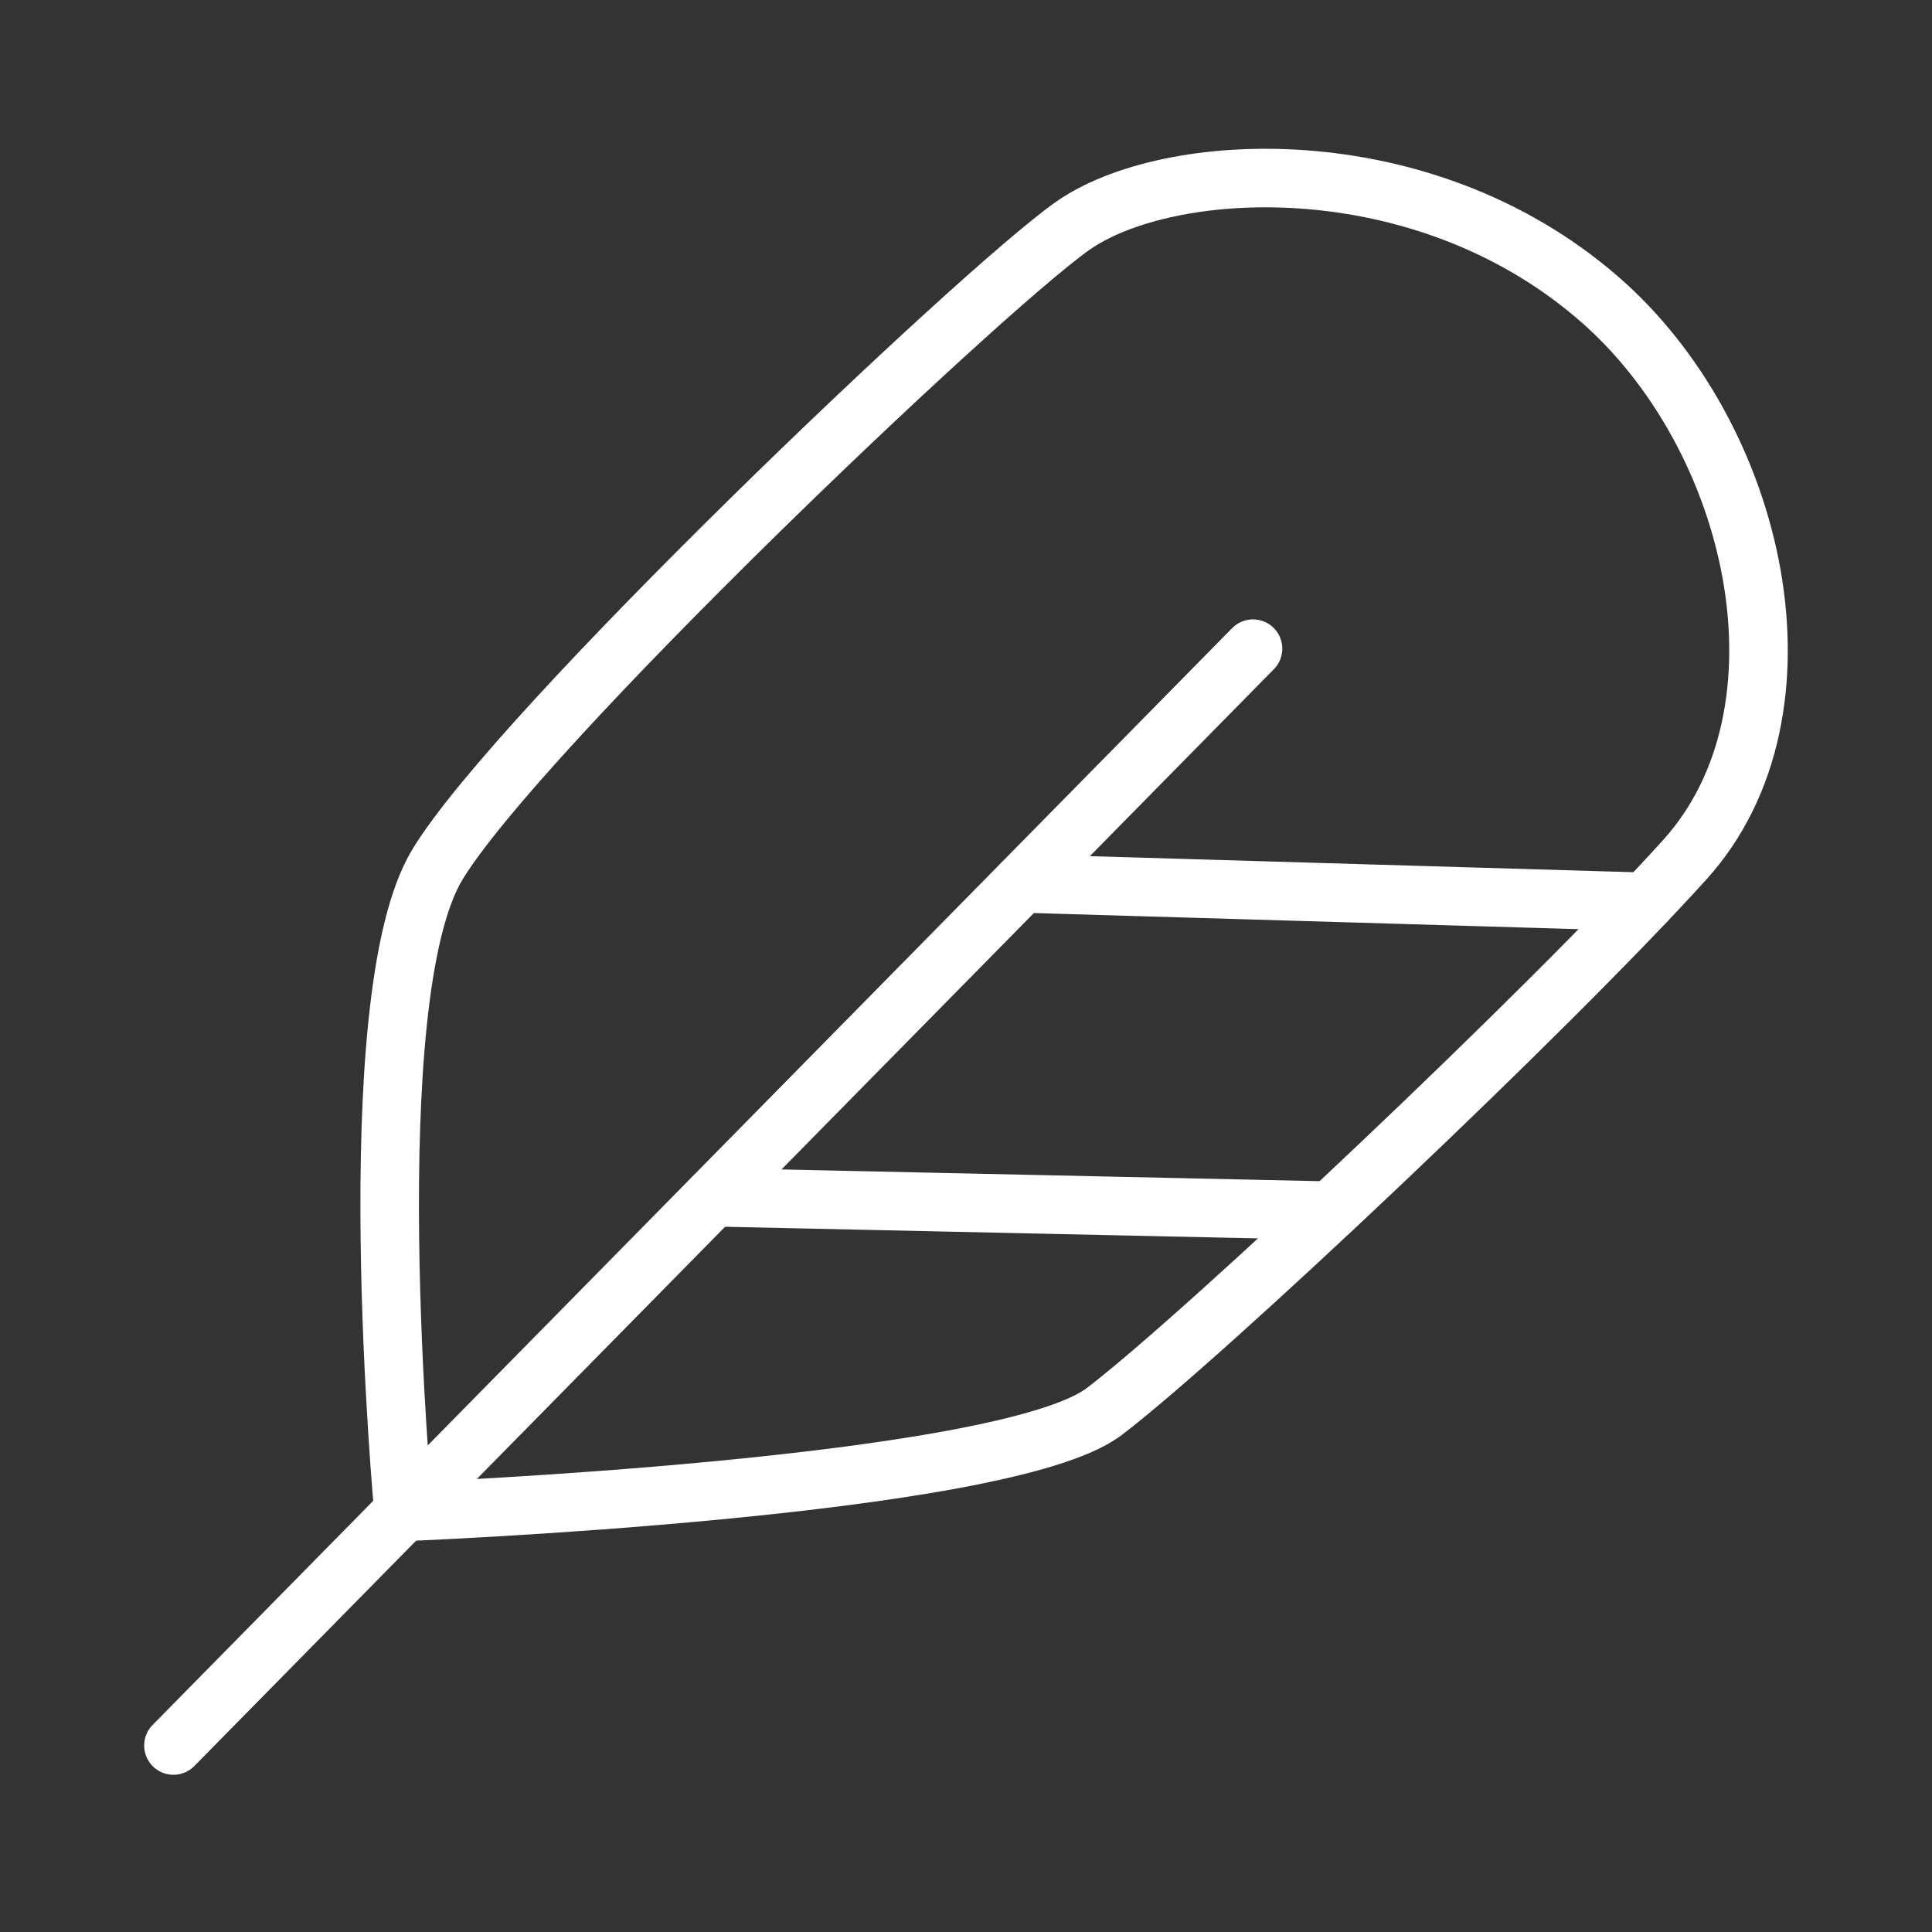 <svg width="66" height="66" viewBox="0 0 66 66" fill="none" xmlns="http://www.w3.org/2000/svg">
<rect x="0" y="0" width="66" height="66" fill="#333333" stroke="none"/>
<g clip-path="url(#clip0_4012_292)">
<path d="M42.805 22.159L5.925 59.629" stroke="white" stroke-width="2" stroke-linecap="round" stroke-linejoin="round"/>
<path d="M54.605 10.189C60.045 14.889 62.145 24.289 57.555 29.369C52.965 34.449 41.165 45.599 37.725 48.219C34.285 50.839 13.785 51.649 13.785 51.649C13.785 51.649 12.155 34.119 14.945 29.529C17.735 24.939 33.395 10.019 36.625 7.729C39.855 5.439 48.545 4.939 54.605 10.189Z" stroke="white" stroke-width="2" stroke-linecap="round" stroke-linejoin="round"/>
<path d="M24.365 40.899L45.455 41.359" stroke="white" stroke-width="2" stroke-linecap="round" stroke-linejoin="round"/>
<path d="M56.215 30.809L34.915 30.179" stroke="white" stroke-width="2" stroke-linecap="round" stroke-linejoin="round"/>
</g>
<defs>
<clipPath id="clip0_4012_292">
<rect width="56.15" height="55.55" fill="white" transform="translate(4.925 5.079)"/>
</clipPath>
</defs>
</svg>
